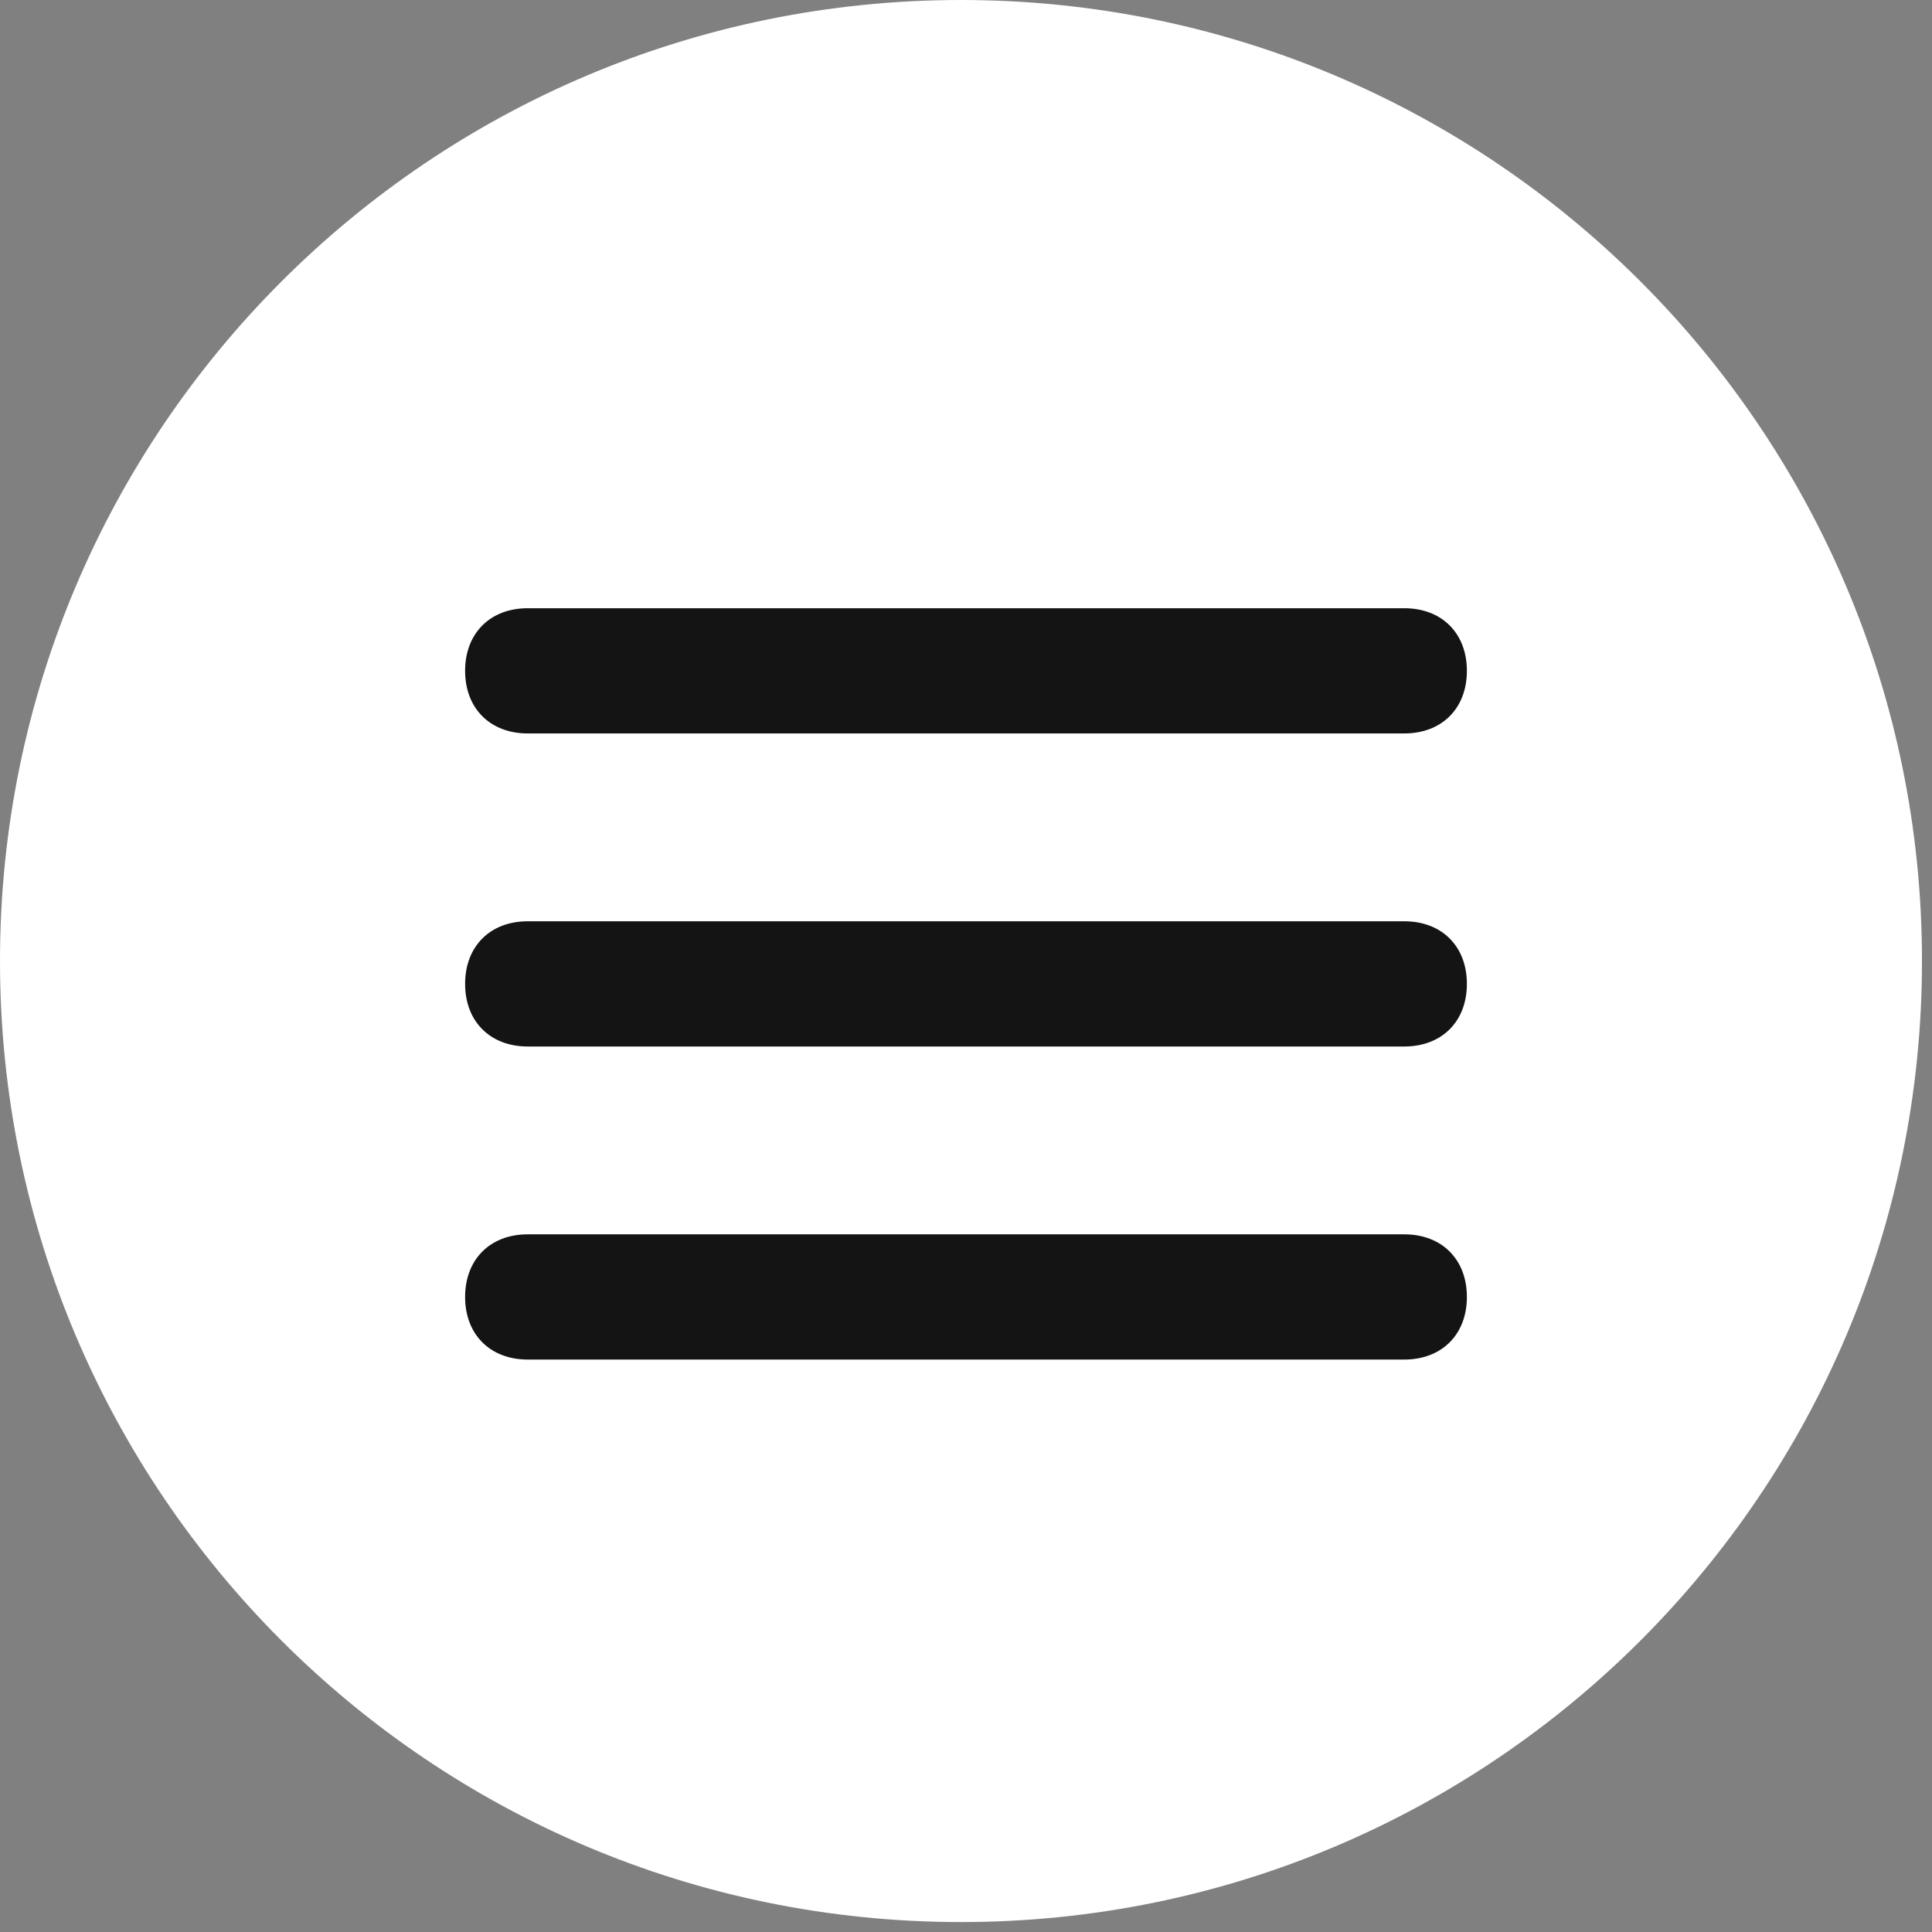 <?xml version="1.0" encoding="UTF-8"?> <svg xmlns="http://www.w3.org/2000/svg" width="54" height="54" viewBox="0 0 54 54" fill="none"><rect x="0" y="0" width="54" height="54" fill="#808080" stroke="none"/><g clip-path="url(#clip0_82_118)"><path d="M53.72 26.86C53.72 12.026 41.694 0 26.86 0C12.026 0 0 12.026 0 26.86V26.862C0 41.696 12.026 53.722 26.86 53.722C41.694 53.722 53.72 41.696 53.72 26.862V26.86Z" fill="white"></path><path d="M39.25 29.25H14.75C13.7 29.25 13 28.55 13 27.5C13 26.45 13.7 25.75 14.75 25.75H39.25C40.3 25.75 41 26.45 41 27.5C41 28.55 40.3 29.25 39.25 29.25Z" fill="#141414"></path><path d="M39.25 20.5H14.75C13.7 20.5 13 19.8 13 18.75C13 17.7 13.7 17 14.75 17H39.25C40.3 17 41 17.7 41 18.75C41 19.8 40.3 20.5 39.25 20.5Z" fill="#141414"></path><path d="M39.25 38H14.75C13.7 38 13 37.3 13 36.25C13 35.2 13.7 34.5 14.75 34.5H39.25C40.3 34.5 41 35.2 41 36.25C41 37.3 40.3 38 39.25 38Z" fill="#141414"></path></g><defs><clipPath id="clip0_82_118"><rect width="54" height="54" fill="white"></rect></clipPath></defs></svg> 